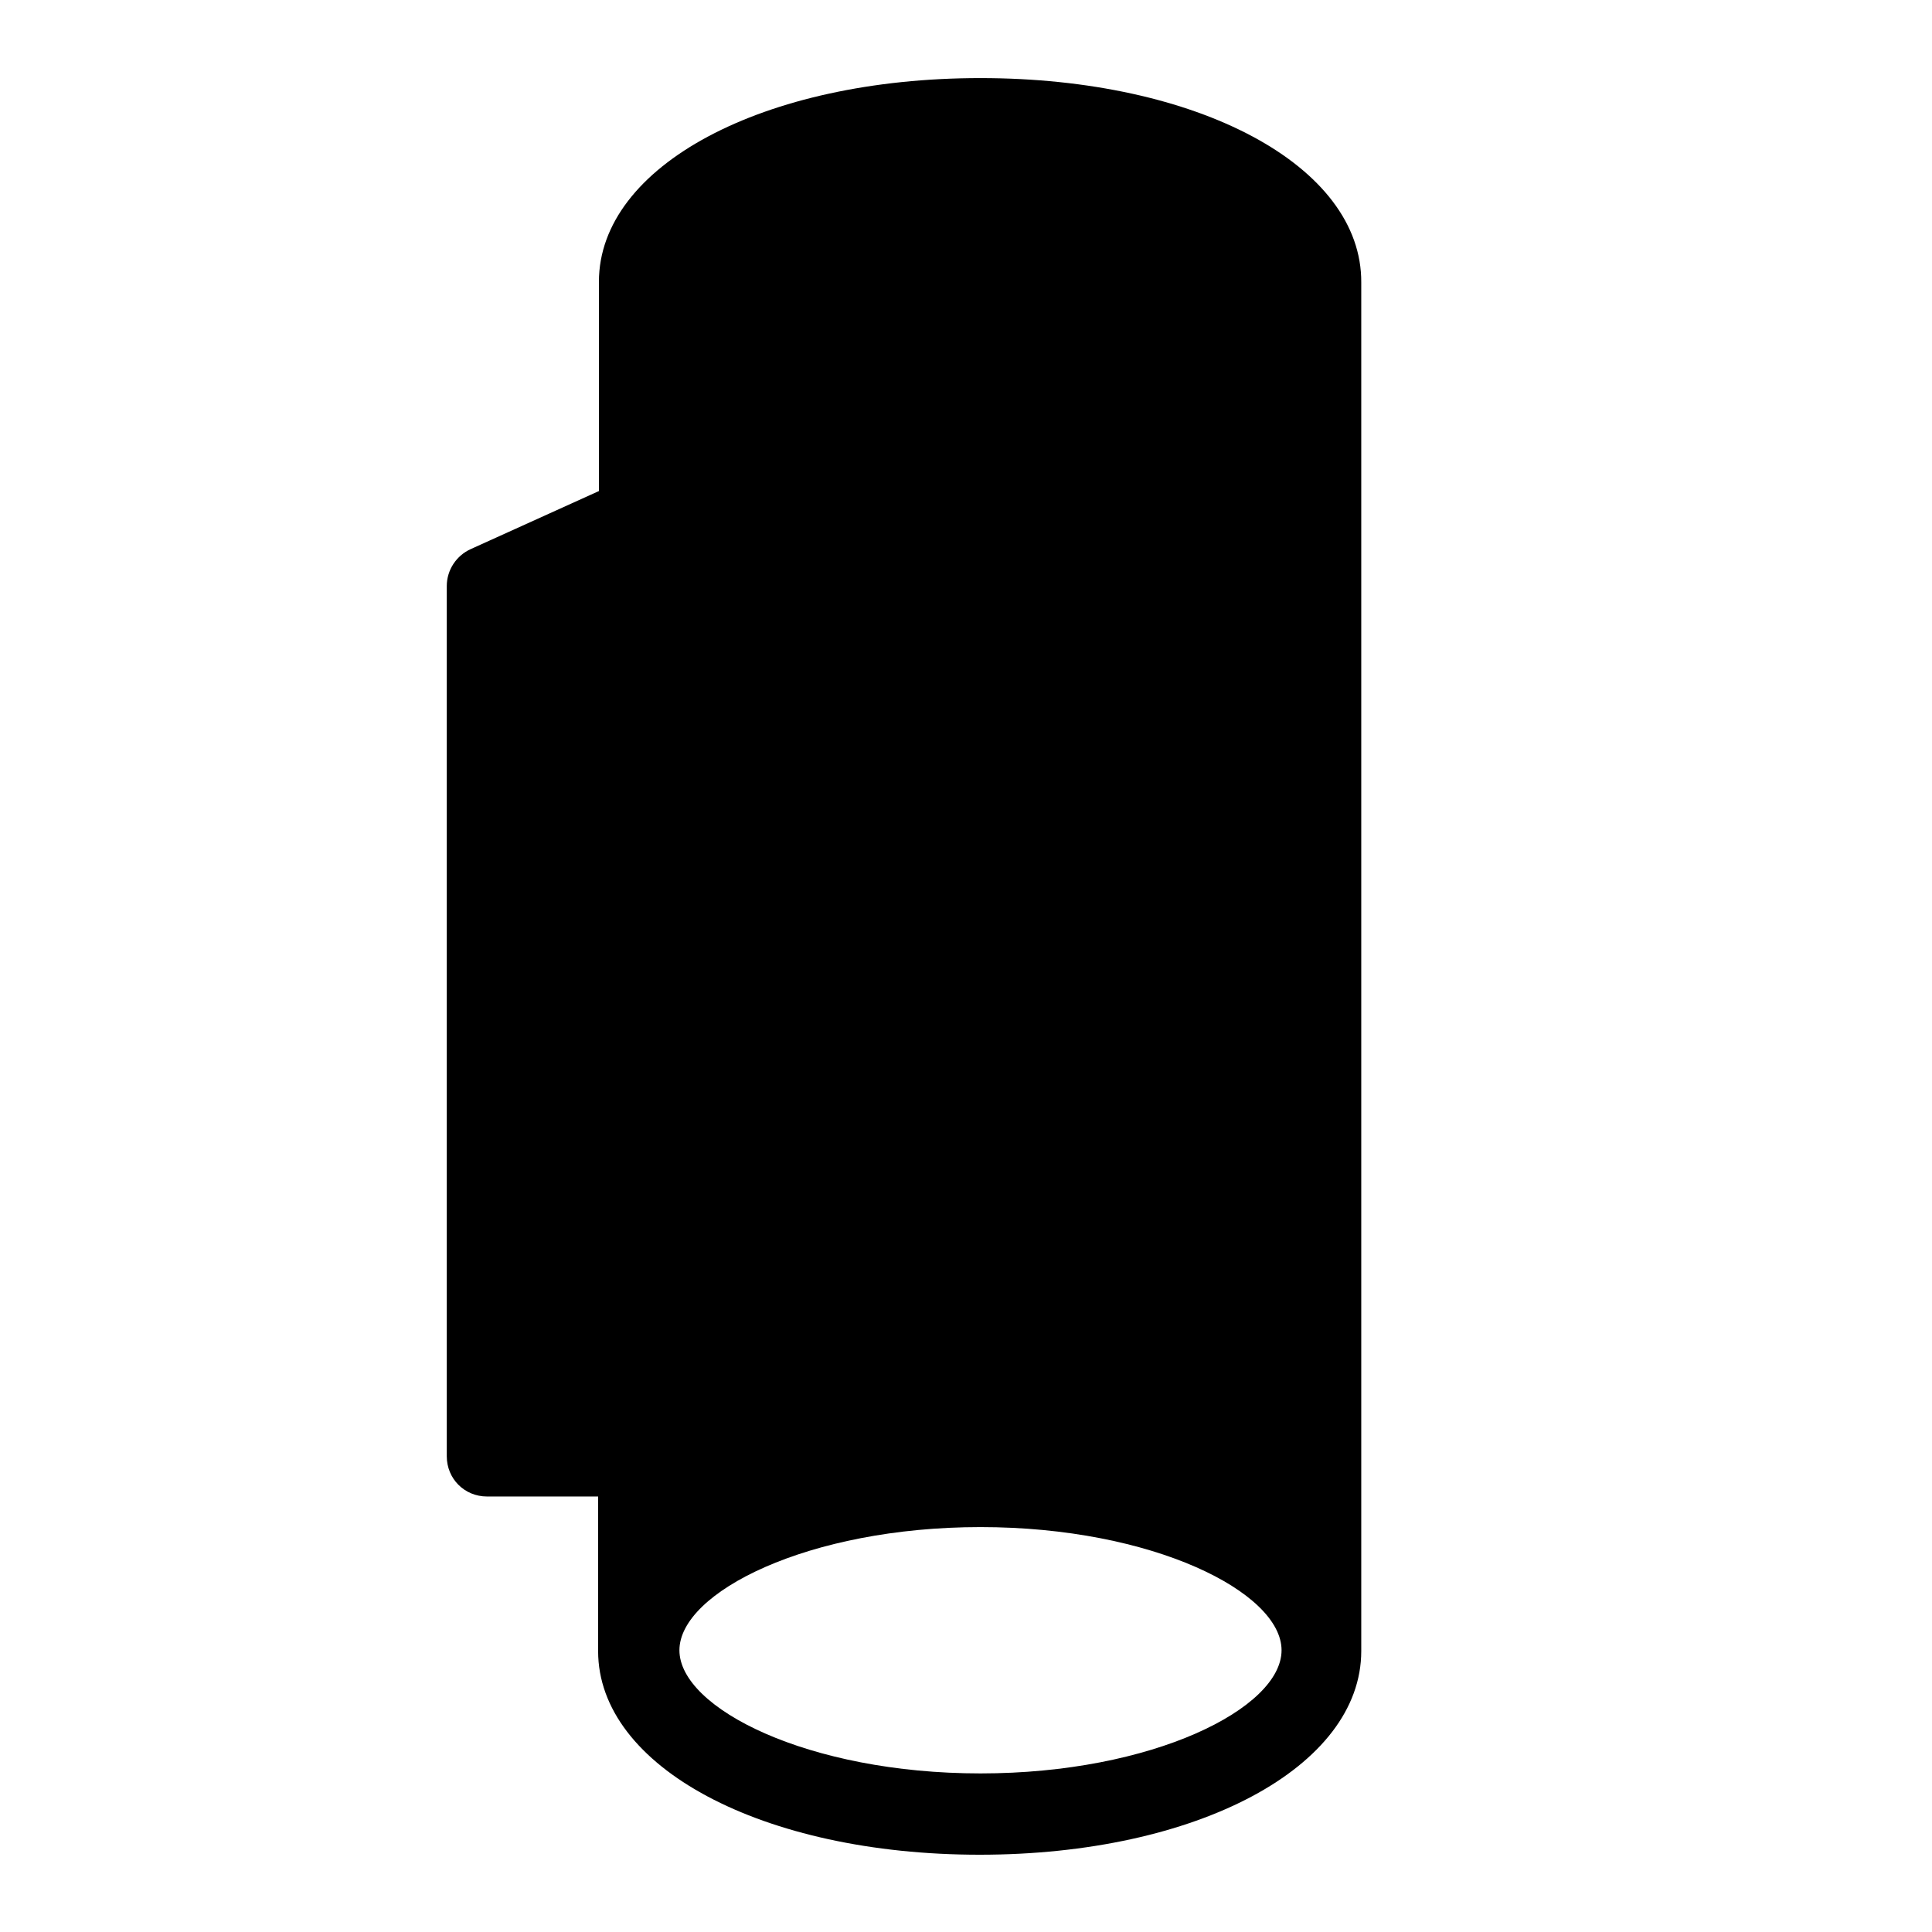 <?xml version="1.0" encoding="utf-8"?>
<!-- Generator: www.svgicons.com -->
<svg xmlns="http://www.w3.org/2000/svg" width="800" height="800" viewBox="0 0 24 24">
<path fill="currentColor" d="M12.18.97c-2.7 0-4.74 1.09-4.74 2.53v2.6l-1.59.72c-.18.08-.3.26-.3.46v10.81c0 .28.22.5.5.5h1.38v1.92c0 1.44 2.04 2.53 4.74 2.53s4.74-1.09 4.74-2.53v-17c.01-1.45-2.03-2.54-4.73-2.54m0 21.06c-2.14 0-3.74-.81-3.74-1.53s1.6-1.53 3.74-1.53s3.74.81 3.74 1.53s-1.6 1.53-3.74 1.53"/>
</svg>